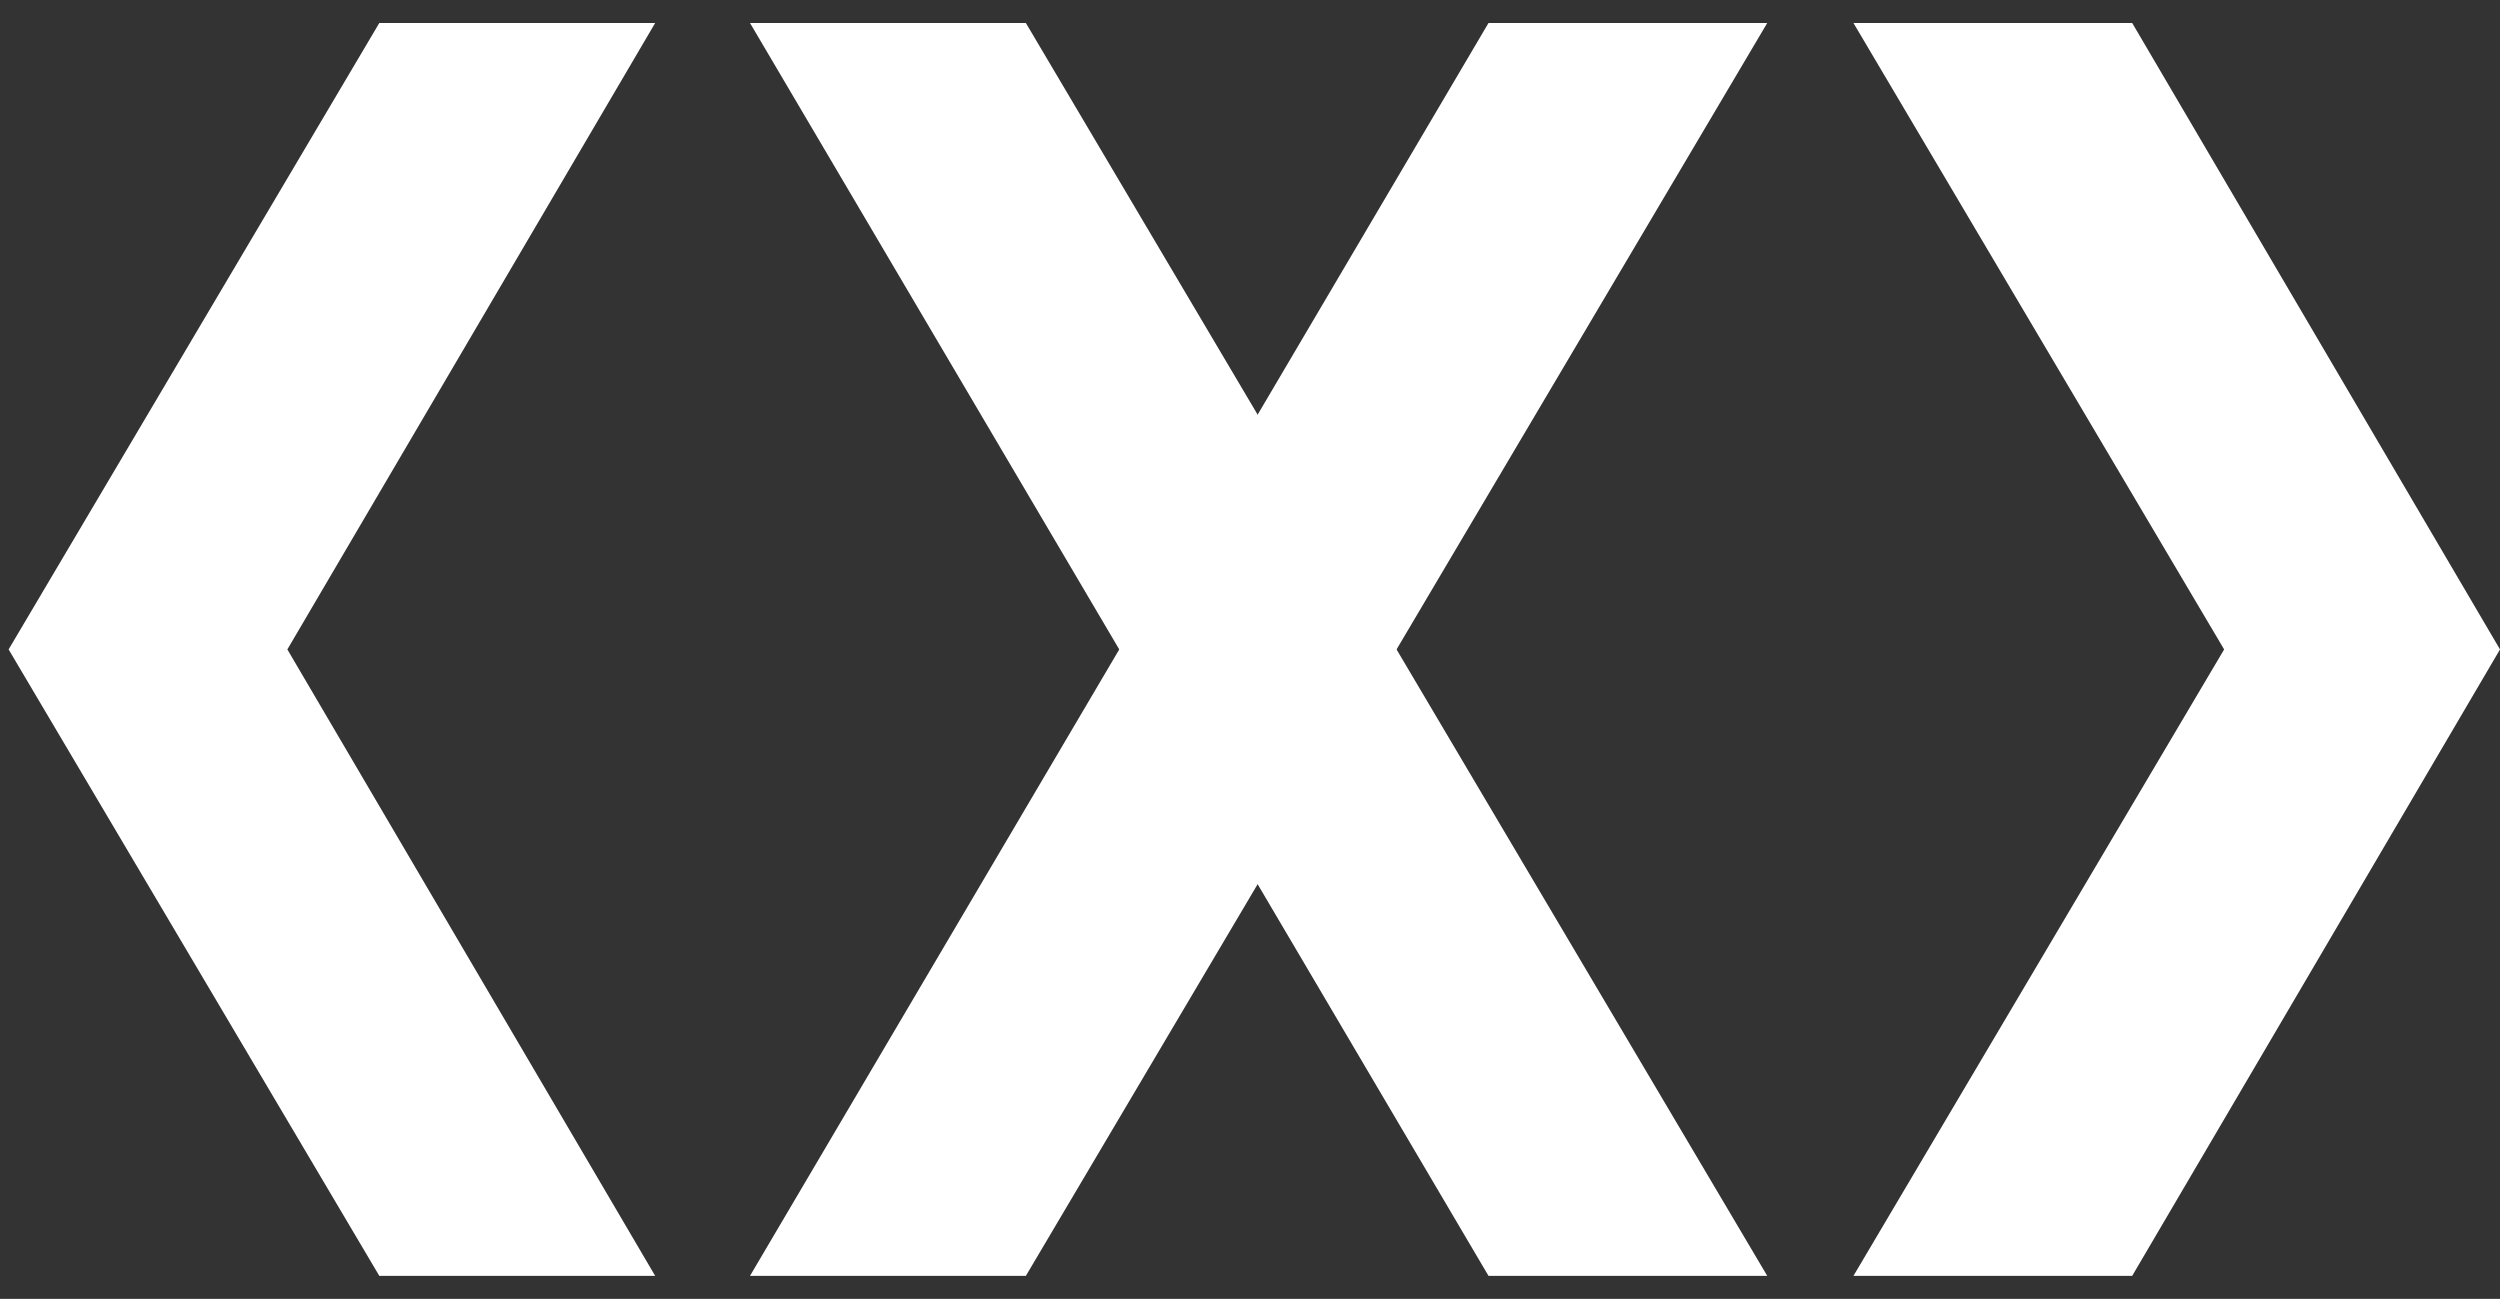 <?xml version="1.0" encoding="utf-8"?>
<!-- Generator: Adobe Illustrator 19.2.0, SVG Export Plug-In . SVG Version: 6.00 Build 0)  -->
<svg version="1.1" id="Layer_1" xmlns="http://www.w3.org/2000/svg" xmlns:xlink="http://www.w3.org/1999/xlink" x="0px" y="0px"
	 viewBox="0 0 87 45.2" style="enable-background:new 0 0 87 45.2;" xml:space="preserve">
<rect x="0" y="0" width="87" height="45.2" fill="#333333" stroke="none"/>
<style type="text/css">
	.st0{fill:#FFFFFF;}
</style>
<g>
	<polygon class="st0" points="61.5,44.4 51.8,44.4 26.1,0.8 35.7,0.8 	"/>
	<polygon class="st0" points="26.1,44.4 35.7,44.4 61.5,0.8 51.8,0.8 	"/>
	<polygon class="st0" points="13.2,44.4 22.8,44.4 10,22.6 22.8,0.8 13.2,0.8 0.3,22.6 	"/>
	<polygon class="st0" points="74.2,0.8 64.5,0.8 77.4,22.6 64.5,44.4 74.2,44.4 87,22.6 	"/>
</g>
</svg>
